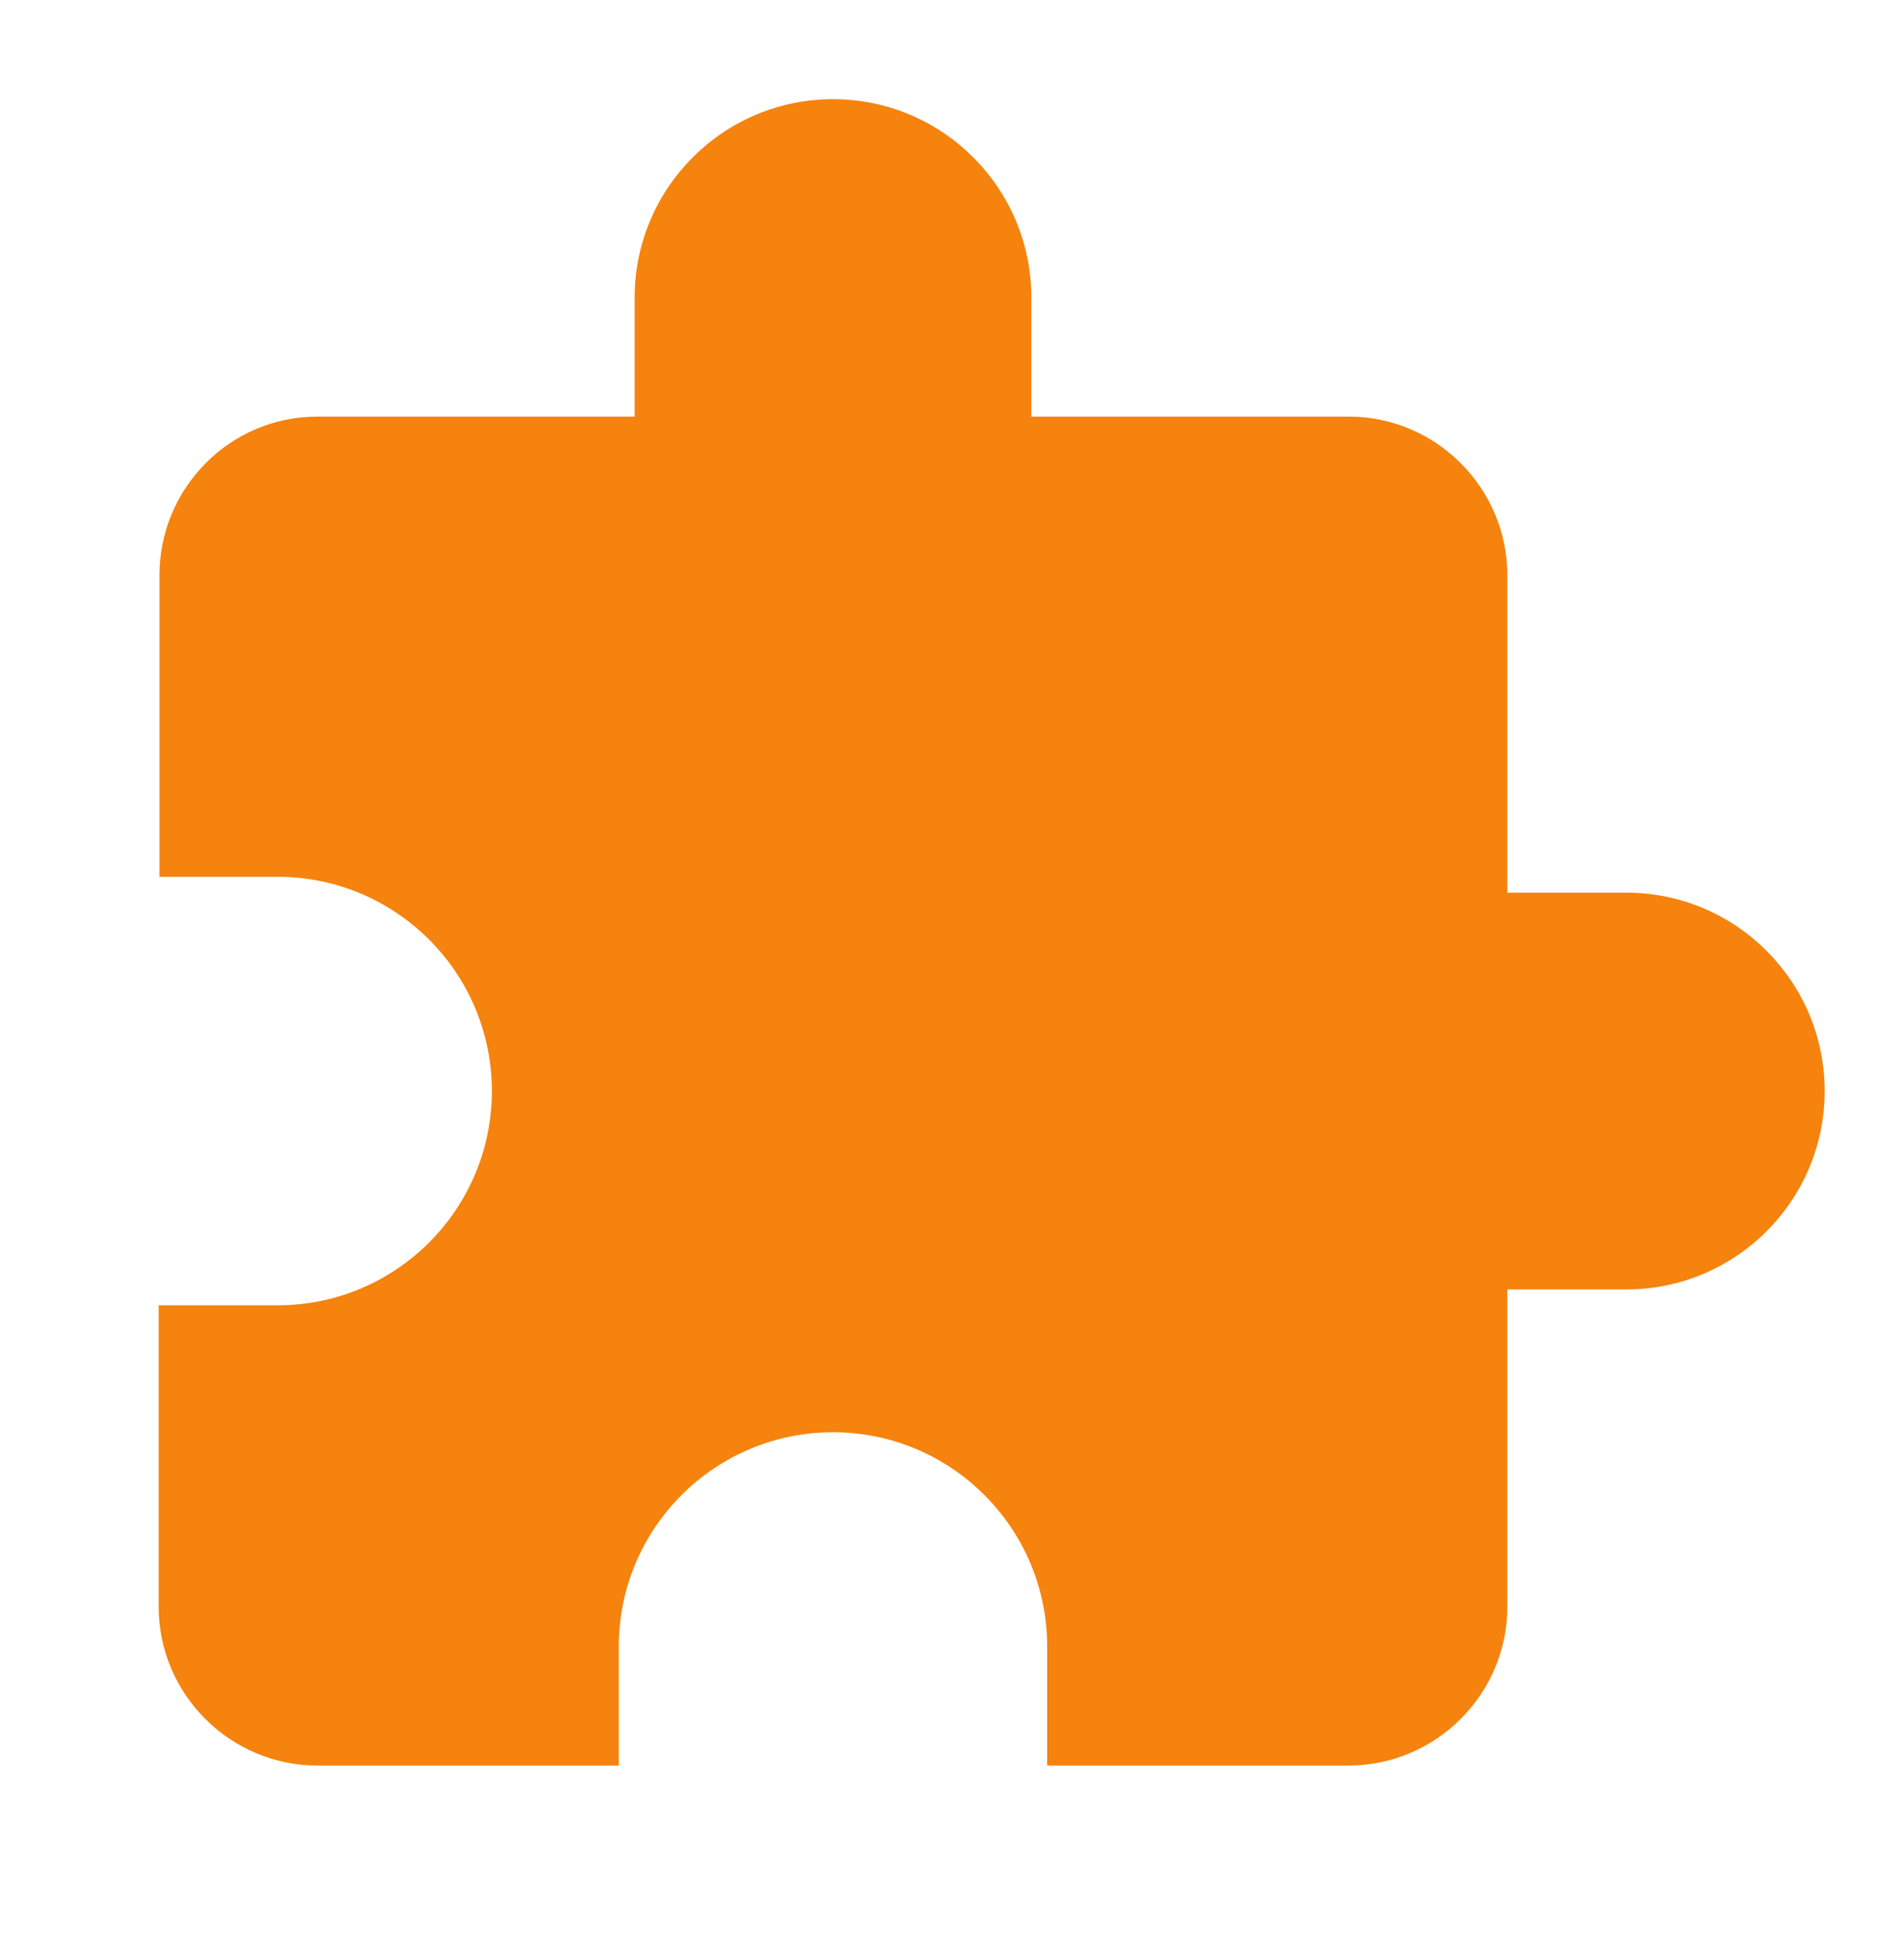 <svg width="48" height="49" viewBox="0 0 48 49" fill="none" xmlns="http://www.w3.org/2000/svg">
<g clip-path="url(#clip0_6809_40088)">
<path d="M41 22.5H38V14.5C38 12.3 36.2 10.5 34 10.5H26V7.5C26 4.74 23.76 2.5 21 2.5C18.24 2.5 16 4.74 16 7.5V10.5H8C5.8 10.5 4.02 12.3 4.02 14.5V22.1H7C9.98 22.1 12.4 24.52 12.4 27.5C12.4 30.48 9.98 32.9 7 32.9H4V40.5C4 42.7 5.8 44.5 8 44.5H15.6V41.5C15.6 38.52 18.02 36.1 21 36.1C23.98 36.1 26.4 38.52 26.4 41.5V44.5H34C36.2 44.5 38 42.7 38 40.5V32.5H41C43.76 32.5 46 30.26 46 27.5C46 24.74 43.76 22.5 41 22.5Z" fill="#F5830E"/>
</g>
<defs>
<clipPath id="clip0_6809_40088">
<rect width="48" height="48" fill="white" transform="translate(0 0.5)"/>
</clipPath>
</defs>
</svg>
